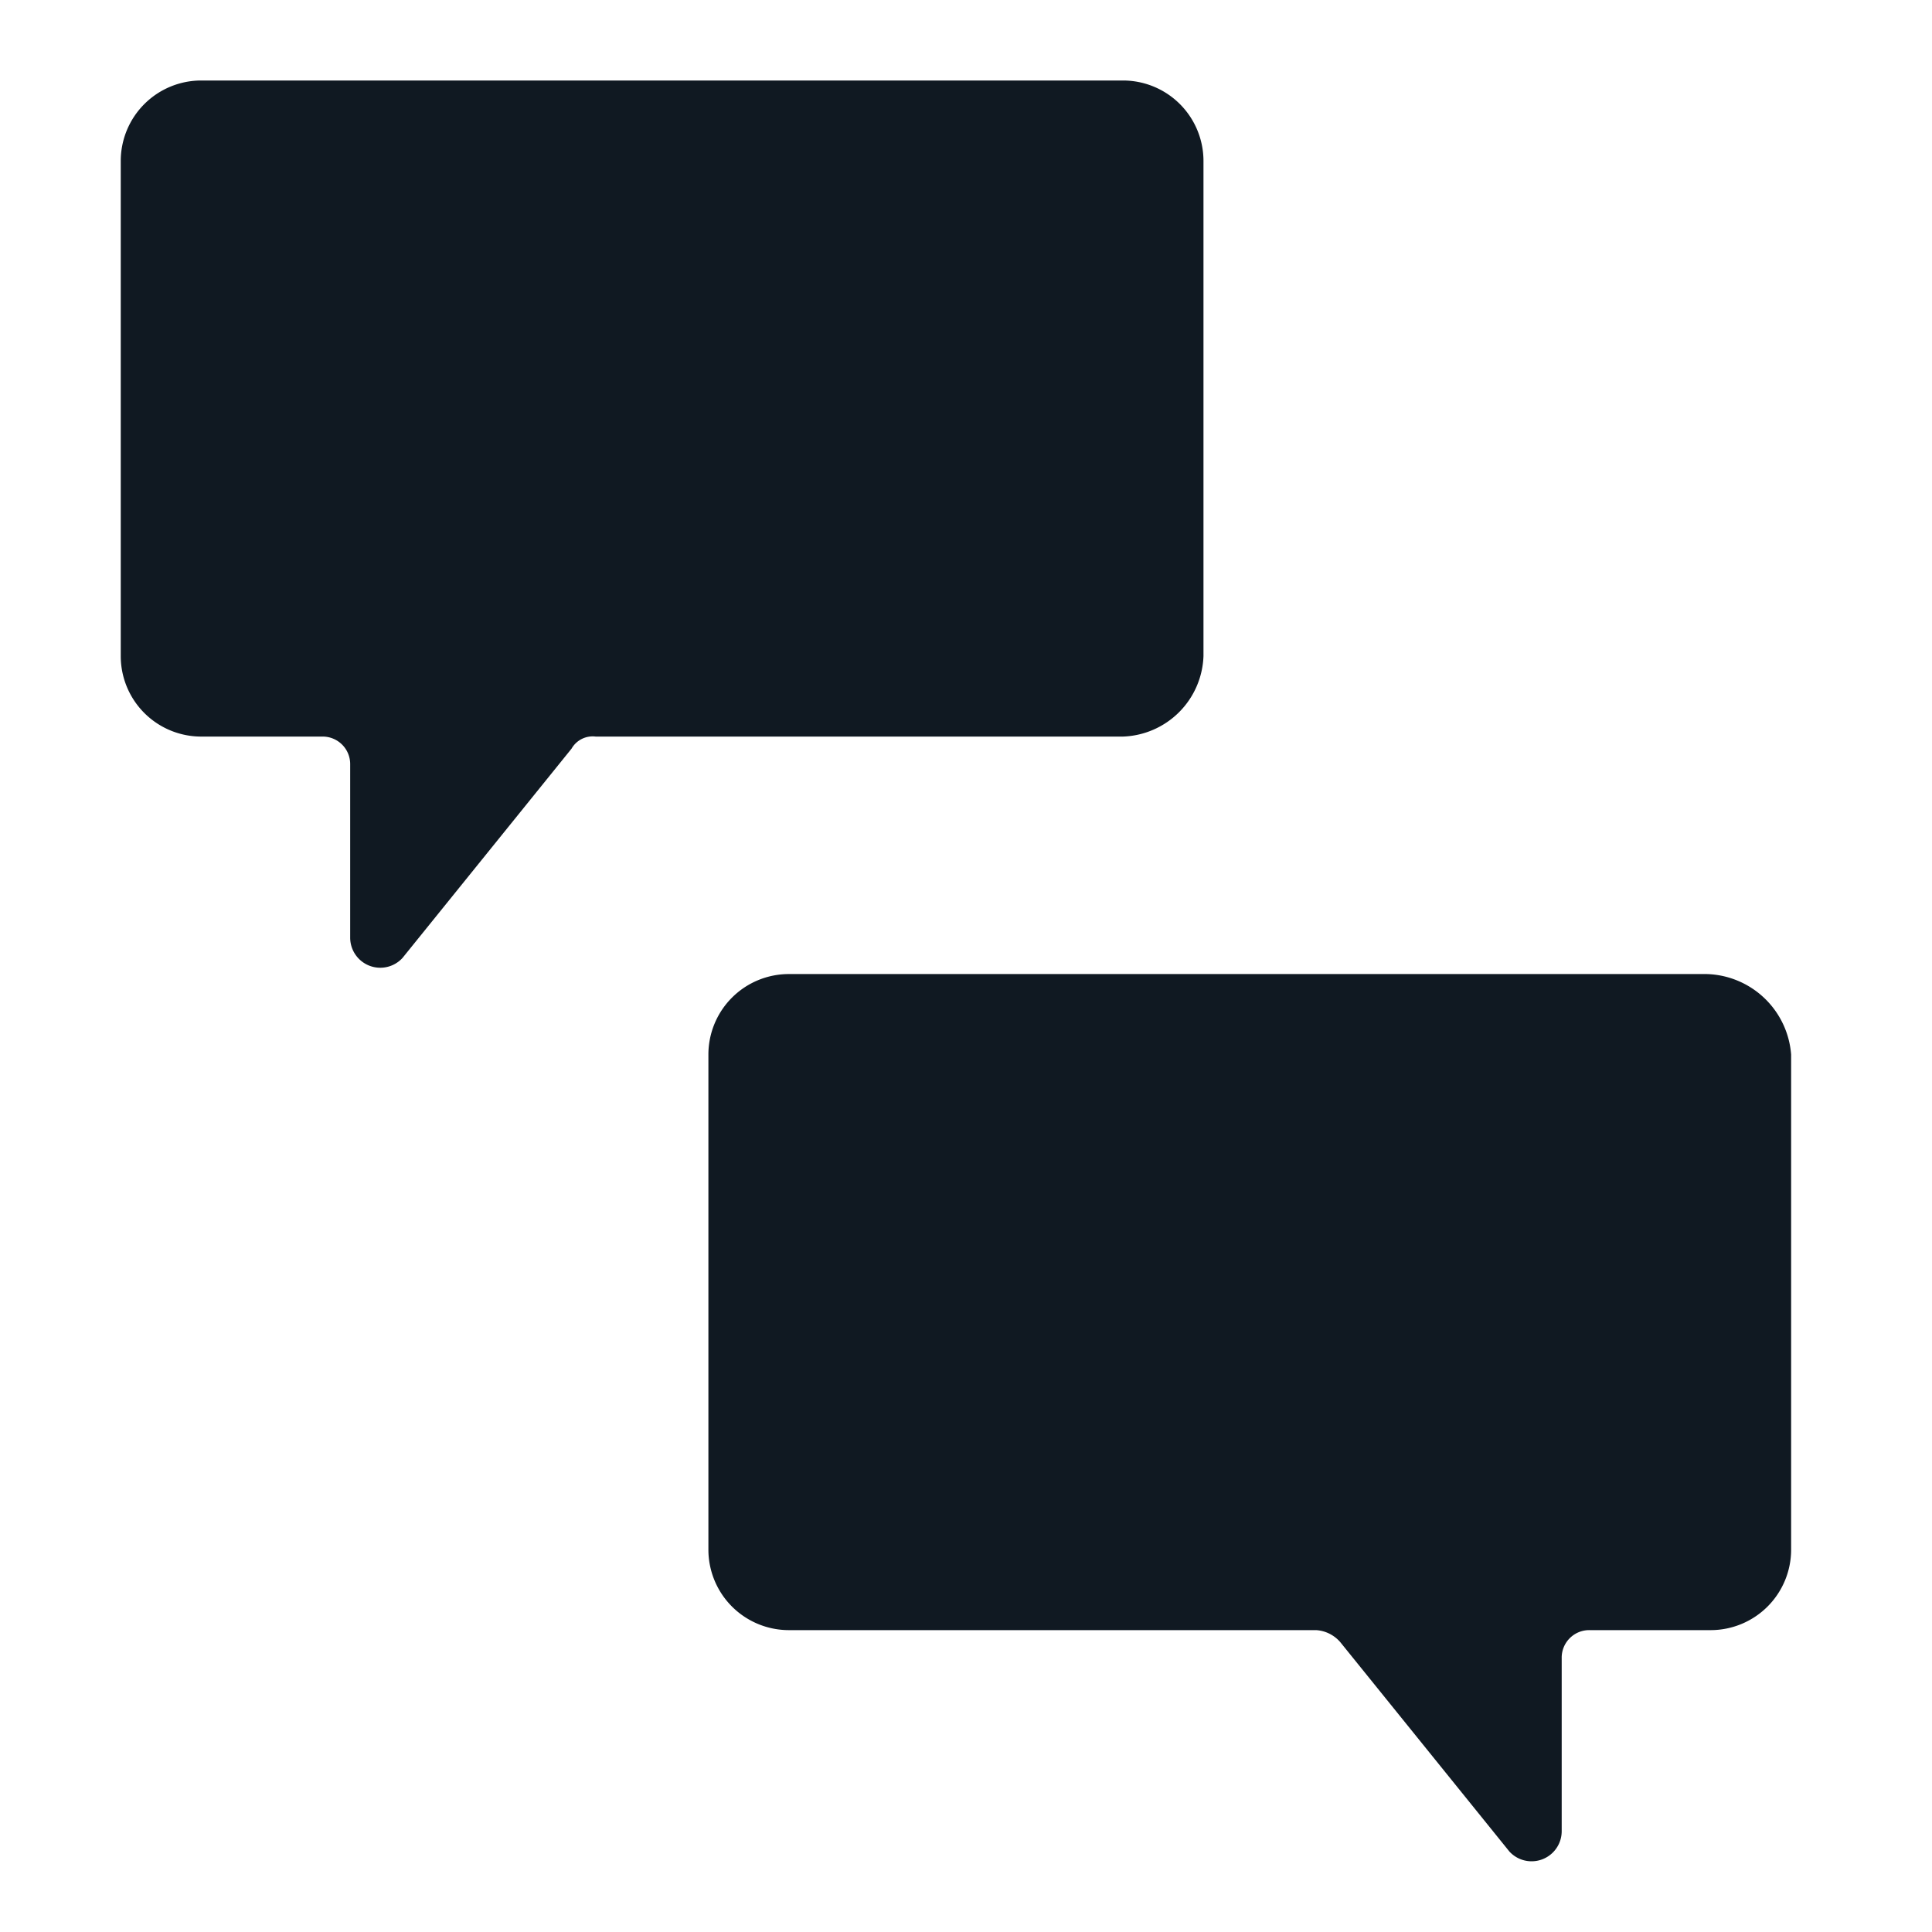 <svg xmlns="http://www.w3.org/2000/svg" xmlns:xlink="http://www.w3.org/1999/xlink" width="36" height="36" viewBox="0 0 36 36">
  <defs>
    <clipPath id="clip-path">
      <rect id="SVGID" width="36" height="36" transform="translate(352 436)" fill="#101922"/>
    </clipPath>
  </defs>
  <g id="Group_124" data-name="Group 124" transform="translate(-352 -436)">
    <g id="Group_123" data-name="Group 123" clip-path="url(#clip-path)">
      <path id="Path_107" data-name="Path 107" d="M374.425,448.225V439a1.5,1.5,0,0,0-1.5-1.5H355.75a1.5,1.5,0,0,0-1.5,1.5v9.225a1.5,1.5,0,0,0,1.5,1.5H358a.513.513,0,0,1,.525.525v3.225a.561.561,0,0,0,.975.375l3.15-3.9a.453.453,0,0,1,.45-.225h9.825a1.555,1.555,0,0,0,1.5-1.5m9.375,5.925H366.7a1.5,1.5,0,0,0-1.5,1.5v9.225a1.5,1.5,0,0,0,1.5,1.5h9.825a.648.648,0,0,1,.45.225l3.15,3.9a.561.561,0,0,0,.975-.375V466.9a.513.513,0,0,1,.525-.525h2.25a1.5,1.5,0,0,0,1.5-1.5V455.65a1.624,1.624,0,0,0-1.575-1.5" fill="#101922"/>
    </g>
  </g>
</svg>
